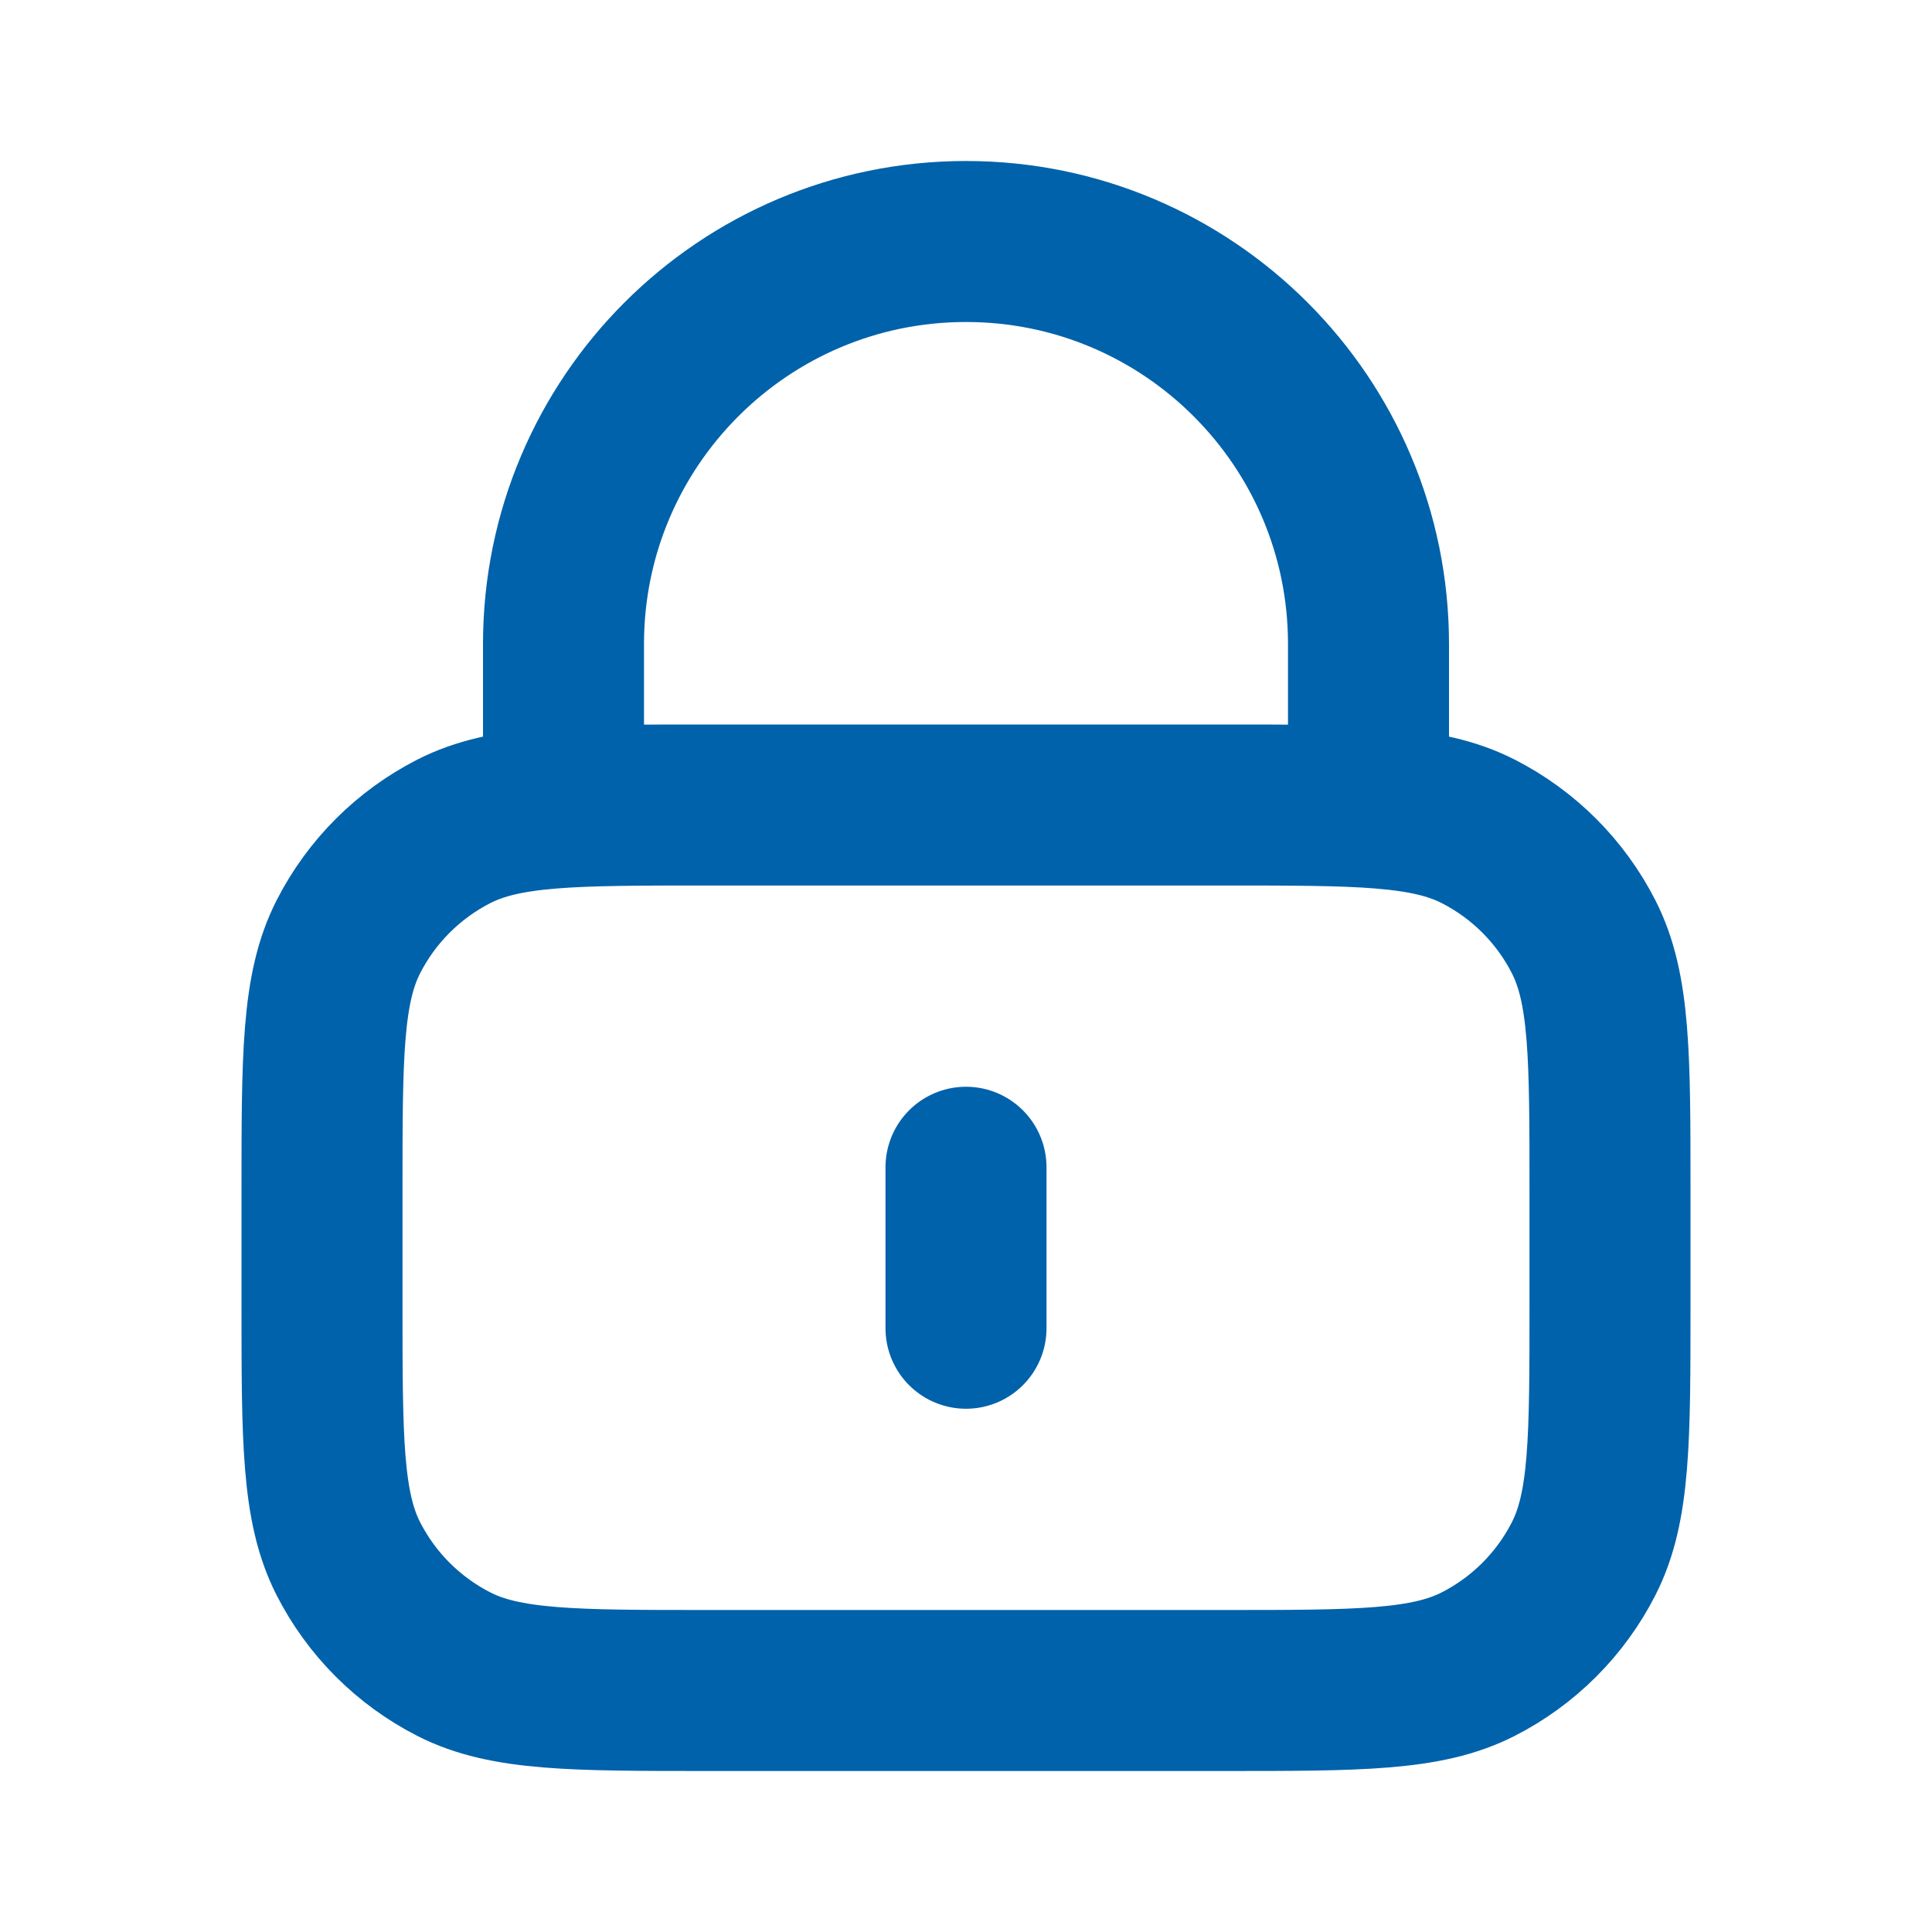 <svg width="24" height="24" viewBox="0 0 24 24" fill="none" xmlns="http://www.w3.org/2000/svg">
<path d="M17 10V8C17 5.239 14.761 3 12 3C9.239 3 7 5.239 7 8V10M12 14.5V16.5M8.8 21H15.2C16.88 21 17.72 21 18.362 20.673C18.927 20.385 19.385 19.927 19.673 19.362C20 18.72 20 17.88 20 16.2V14.8C20 13.12 20 12.28 19.673 11.638C19.385 11.073 18.927 10.615 18.362 10.327C17.72 10 16.88 10 15.2 10H8.8C7.12 10 6.28 10 5.638 10.327C5.074 10.615 4.615 11.073 4.327 11.638C4 12.28 4 13.12 4 14.8V16.2C4 17.88 4 18.72 4.327 19.362C4.615 19.927 5.074 20.385 5.638 20.673C6.28 21 7.12 21 8.8 21Z" stroke="#0062AB" stroke-width="2" stroke-linecap="round" stroke-linejoin="round"/>
</svg>
